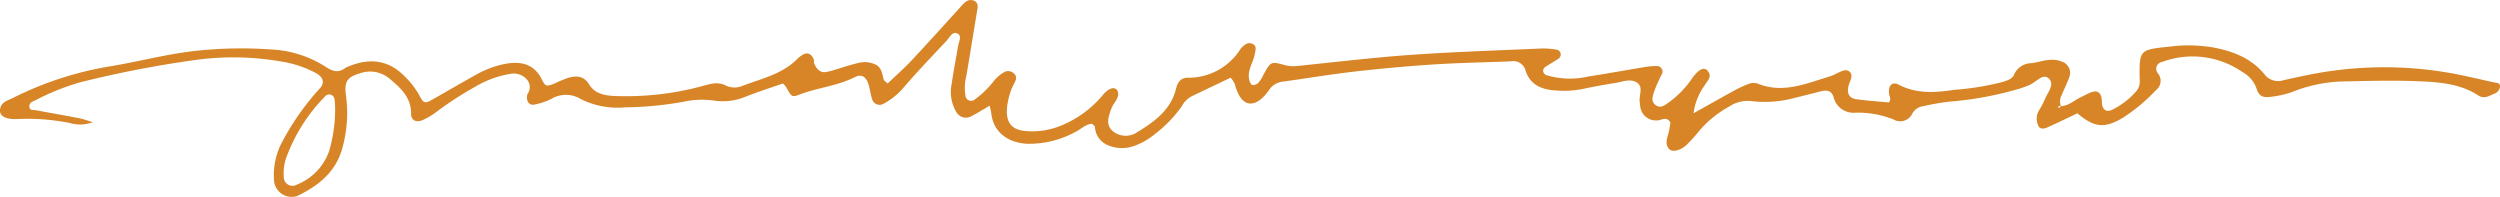 <svg xmlns="http://www.w3.org/2000/svg" xmlns:xlink="http://www.w3.org/1999/xlink" width="349.547" height="27.562" viewBox="0 0 349.547 27.562">
  <defs>
    <clipPath id="clip-path">
      <rect id="Rectangle_125" data-name="Rectangle 125" width="349.547" height="27.562" fill="#d78527"/>
    </clipPath>
  </defs>
  <g id="Group_89" data-name="Group 89" transform="translate(0 0)">
    <g id="Group_88" data-name="Group 88" transform="translate(0 0)" clip-path="url(#clip-path)">
      <path id="Path_1047" data-name="Path 1047" d="M288.131,14.834c1.085-.013,1.839-.779,2.737-1.21.508-.241,1-.523,1.52-.721.966-.361,1.485.131,1.495,1.368.009.993.57,1.463,1.364,1.11a10.692,10.692,0,0,0,3.457-2.64,2.066,2.066,0,0,0,.464-1.549c-.071-4.257-.052-4.227,4.127-4.667a20.779,20.779,0,0,1,6.026.089c2.857.523,5.418,1.49,7.3,3.783a2.4,2.4,0,0,0,2.694.806c2.193-.478,4.393-.977,6.617-1.276a53.148,53.148,0,0,1,17.756.489c1.652.336,3.289.724,4.938,1.085.405.09.963.03.922.656a1.23,1.23,0,0,1-.849.968c-.7.3-1.378.751-2.2.214-2.455-1.6-5.3-1.845-8.081-1.968-3.7-.166-7.416-.055-11.121.025a20.471,20.471,0,0,0-6.886,1.495,13.785,13.785,0,0,1-2.916.646c-1.11.179-1.7-.143-2-1.2a4.284,4.284,0,0,0-1.948-2.254,12.237,12.237,0,0,0-11.23-1.427.972.972,0,0,0-.613,1.579,1.64,1.64,0,0,1-.268,2.377,24.592,24.592,0,0,1-4.642,3.87c-2.556,1.506-3.959,1.362-6.338-.64-1.4.664-2.811,1.356-4.243,1.992-.394.171-.945.269-1.2-.207a2.624,2.624,0,0,1-.238-1.265,2.325,2.325,0,0,1,.329-.945,14.293,14.293,0,0,0,.792-1.478c.355-1,1.519-2.17.5-3.023-.787-.662-1.753.6-2.654.977a13.431,13.431,0,0,1-1.889.648,47.445,47.445,0,0,1-9.268,1.668,33.221,33.221,0,0,0-3.644.63,2.061,2.061,0,0,0-1.59,1.088,1.861,1.861,0,0,1-2.615.771,13.418,13.418,0,0,0-5.27-.944,2.87,2.87,0,0,1-3.082-2.106c-.287-1.026-.966-1.094-1.826-.873-1.193.309-2.39.611-3.59.9a15.72,15.72,0,0,1-6.015.47,4.672,4.672,0,0,0-3.185.757,14.875,14.875,0,0,0-4.157,3.365,20.578,20.578,0,0,1-1.809,2c-.833.782-1.962,1.039-2.385.607-.668-.684-.347-1.446-.143-2.209.141-.534.211-1.09.29-1.525-.594-.988-1.288-.261-1.885-.307A2.19,2.19,0,0,1,229.34,14.9c-.041-.22-.052-.445-.081-.668-.112-.868.486-1.953-.242-2.572-.934-.792-2.146-.211-3.221-.048-1.555.239-3.1.527-4.639.854a13.573,13.573,0,0,1-3.693.179c-1.926-.122-3.535-.784-4.17-2.8a1.771,1.771,0,0,0-2.078-1.265c-3.59.143-7.188.2-10.775.431q-5.544.366-11.07,1c-3.343.383-6.666.949-10,1.4a2.619,2.619,0,0,0-1.932,1.172c-1.72,2.5-3.853,2.809-4.781-.816a4.059,4.059,0,0,0-.588-.909c-1.856.885-3.665,1.752-5.47,2.613a3.443,3.443,0,0,0-1.389,1.422,17.727,17.727,0,0,1-3.741,3.853,9.168,9.168,0,0,1-2.916,1.664,4.974,4.974,0,0,1-3.6-.087,2.924,2.924,0,0,1-1.861-2.58c-.027-.166-.268-.3-.407-.445-.966.087-1.595.82-2.4,1.189a13.52,13.52,0,0,1-6.805,1.612c-2.718-.22-4.583-1.7-4.878-4.235-.036-.31-.12-.616-.219-1.09-.958.556-1.788,1.078-2.657,1.52a1.538,1.538,0,0,1-2.027-.646,5.5,5.5,0,0,1-.64-3.907c.25-1.775.6-3.536.9-5.3.108-.618.6-1.457-.131-1.772-.7-.307-1.09.616-1.525,1.078-2,2.127-4.023,4.239-5.926,6.453a9.585,9.585,0,0,1-2.852,2.311,1.089,1.089,0,0,1-1.6-.692c-.173-.529-.253-1.086-.383-1.633-.326-1.375-.96-1.938-2.048-1.39-2.437,1.232-5.156,1.454-7.663,2.407-1.116.424-1.131.383-1.918-1.029a3.455,3.455,0,0,0-.442-.507c-1.782.626-3.6,1.2-5.361,1.907a8.207,8.207,0,0,1-4.3.483,12.272,12.272,0,0,0-4.353.193,49.165,49.165,0,0,1-8.045.759,11.479,11.479,0,0,1-6.206-1.158,3.97,3.97,0,0,0-4.16,0,8.987,8.987,0,0,1-2.228.751c-.751.2-1.231-.334-1.128-1.191a.916.916,0,0,1,.1-.32A1.635,1.635,0,0,0,73.5,10.94a2.467,2.467,0,0,0-2.2-.6,13.911,13.911,0,0,0-4.721,1.71A50.108,50.108,0,0,0,61.2,15.507a9.99,9.99,0,0,1-1.991,1.234c-.926.456-1.734.139-1.726-.8.021-2.347-1.5-3.671-3.055-4.977a4.235,4.235,0,0,0-4.14-.7c-1.809.542-2.184,1.188-1.9,3.2a18.109,18.109,0,0,1-.458,7.006c-.871,3.509-3.338,5.46-6.362,6.933a2.488,2.488,0,0,1-3.24-1.994,9.94,9.94,0,0,1,1.261-5.829,36.327,36.327,0,0,1,5.049-7.133c.787-.8.621-1.582-.366-2.179a15.265,15.265,0,0,0-5.088-1.688,38.86,38.86,0,0,0-11.748-.209,151.2,151.2,0,0,0-16.176,3.125,32.967,32.967,0,0,0-6.246,2.493c-.405.185-.892.321-.907.843-.019.687.6.521.987.592,1.983.378,3.97.717,5.955,1.1.534.1,1.048.3,1.934.554a4.93,4.93,0,0,1-3.163.133,30.159,30.159,0,0,0-7.366-.569C.817,16.725-.016,16.231,0,15.458.025,14.3,1.033,14.077,1.8,13.7A47.188,47.188,0,0,1,15.175,9.312c3.874-.626,7.678-1.641,11.588-2.133a58.749,58.749,0,0,1,11.1-.266A15.464,15.464,0,0,1,45.5,9.321c.947.619,1.753.934,2.737.212a2.91,2.91,0,0,1,.61-.288c2.879-1.156,5.483-.869,7.731,1.432a11.227,11.227,0,0,1,2.049,2.648c.622,1.213.8,1.193,2.064.466,1.945-1.116,3.889-2.241,5.848-3.332a13.368,13.368,0,0,1,4.089-1.527c2.146-.386,4-.067,5.125,2.163.538,1.072.668,1.017,1.848.551a16.984,16.984,0,0,1,1.861-.774c1.134-.3,2.159-.293,2.911.936.771,1.265,2.119,1.557,3.524,1.611a40.806,40.806,0,0,0,12.343-1.394c1.115-.3,2.108-.645,3.231-.07a2.837,2.837,0,0,0,2.307.063c2.7-1.037,5.63-1.639,7.762-3.84a3.847,3.847,0,0,1,.527-.418c.759-.542,1.436-.29,1.737.649.032.1-.035.233,0,.333.291.9.89,1.427,1.59,1.345a8.328,8.328,0,0,0,1.3-.321c1.075-.312,2.136-.69,3.231-.939a3.533,3.533,0,0,1,2.623.266c.743.443.809,1.3,1.015,2.052.041.158.269.263.554.523,1.107-1.063,2.277-2.084,3.338-3.215,2.3-2.458,4.551-4.966,6.822-7.451a4.3,4.3,0,0,1,.711-.717,1.17,1.17,0,0,1,1.262-.16c.474.255.489.679.41,1.148-.515,3.1-1.018,6.2-1.536,9.3a6.655,6.655,0,0,0-.1,3,.84.84,0,0,0,1.074.472,13.074,13.074,0,0,0,2.694-2.51,5.106,5.106,0,0,1,1.759-1.523,1.174,1.174,0,0,1,1.234.277.8.8,0,0,1,.226.911c-.192.524-.521,1-.687,1.536a10.733,10.733,0,0,0-.524,2.279c-.184,2.181.668,3.2,2.8,3.321a10.486,10.486,0,0,0,4.306-.6,14.867,14.867,0,0,0,5.817-3.907c.532-.575.958-1.276,1.775-1.485a.756.756,0,0,1,.6.144.87.87,0,0,1,.249.589c.019.846-.7,1.378-.958,2.106-.386,1.066-.838,2.249.176,3.129a2.841,2.841,0,0,0,3.467.152c2.418-1.47,4.7-3.12,5.418-6.121.2-.86.683-1.473,1.579-1.473A8.59,8.59,0,0,0,173.4,6.919a1.746,1.746,0,0,1,.207-.268c.415-.39.852-.8,1.471-.537.708.3.462.871.367,1.427-.207,1.205-1.072,2.271-.79,3.571.062.287.234.709.442.768a1.074,1.074,0,0,0,.862-.32,5.365,5.365,0,0,0,.708-1.134c1.007-1.823,1.015-1.866,3.022-1.308a5.082,5.082,0,0,0,1.976.079c5.253-.54,10.5-1.169,15.764-1.536,6.051-.421,12.118-.613,18.177-.884a11.411,11.411,0,0,1,2,.16.684.684,0,0,1,.613.667.756.756,0,0,1-.264.572c-.646.436-1.337.806-1.981,1.246a.675.675,0,0,0-.206.576.77.77,0,0,0,.4.494,11.463,11.463,0,0,0,5.982.192c2.667-.409,5.318-.9,7.979-1.335a10.791,10.791,0,0,1,1.663-.119.827.827,0,0,1,.651.98,22.655,22.655,0,0,0-1.107,2.428c-.223.7-.629,1.582.263,2.124.7.42,1.259-.133,1.813-.508a13.468,13.468,0,0,0,3.24-3.392c.874-1.194,1.6-1.519,2.075-.995.768.838-.044,1.44-.39,2.079a8.491,8.491,0,0,0-1.546,3.889c2.018-1.126,3.736-2.1,5.472-3.055a16.4,16.4,0,0,1,2.127-1.007,1.966,1.966,0,0,1,1.292-.114c3.549,1.484,6.8.038,10.1-.958.641-.193,1.223-.567,1.851-.8.76-.28,1.383.231,1.208.98-.1.434-.333.841-.418,1.276-.187.955.166,1.58,1.112,1.715,1.546.219,3.106.314,4.578.451.322-.45.108-.733.046-1.047-.239-1.227.367-1.942,1.3-1.444,2.558,1.351,5.215,1.105,7.9.717A37.2,37.2,0,0,0,280,11.459c.657-.22,1.349-.383,1.622-1.061a2.64,2.64,0,0,1,2.4-1.561c1.422-.2,2.82-.841,4.3-.206a1.64,1.64,0,0,1,.99,2.187c-.295.846-.711,1.649-1.05,2.478a1.8,1.8,0,0,0-.076,1.611c-.233-.15-.377-.114-.415.109,0,.01.152.076.182.051a.881.881,0,0,0,.169-.233m-241.267.225a9.327,9.327,0,0,0-.09-1.189.742.742,0,0,0-1.246-.458,23.828,23.828,0,0,0-5.609,8.964,6.972,6.972,0,0,0-.233,2.3,1.226,1.226,0,0,0,1.88,1.115,7.8,7.8,0,0,0,4.463-4.68,20.577,20.577,0,0,0,.836-6.054" transform="translate(0 0)" fill="#d78527" fill-rule="evenodd"/>
    </g>
  </g>
</svg>
